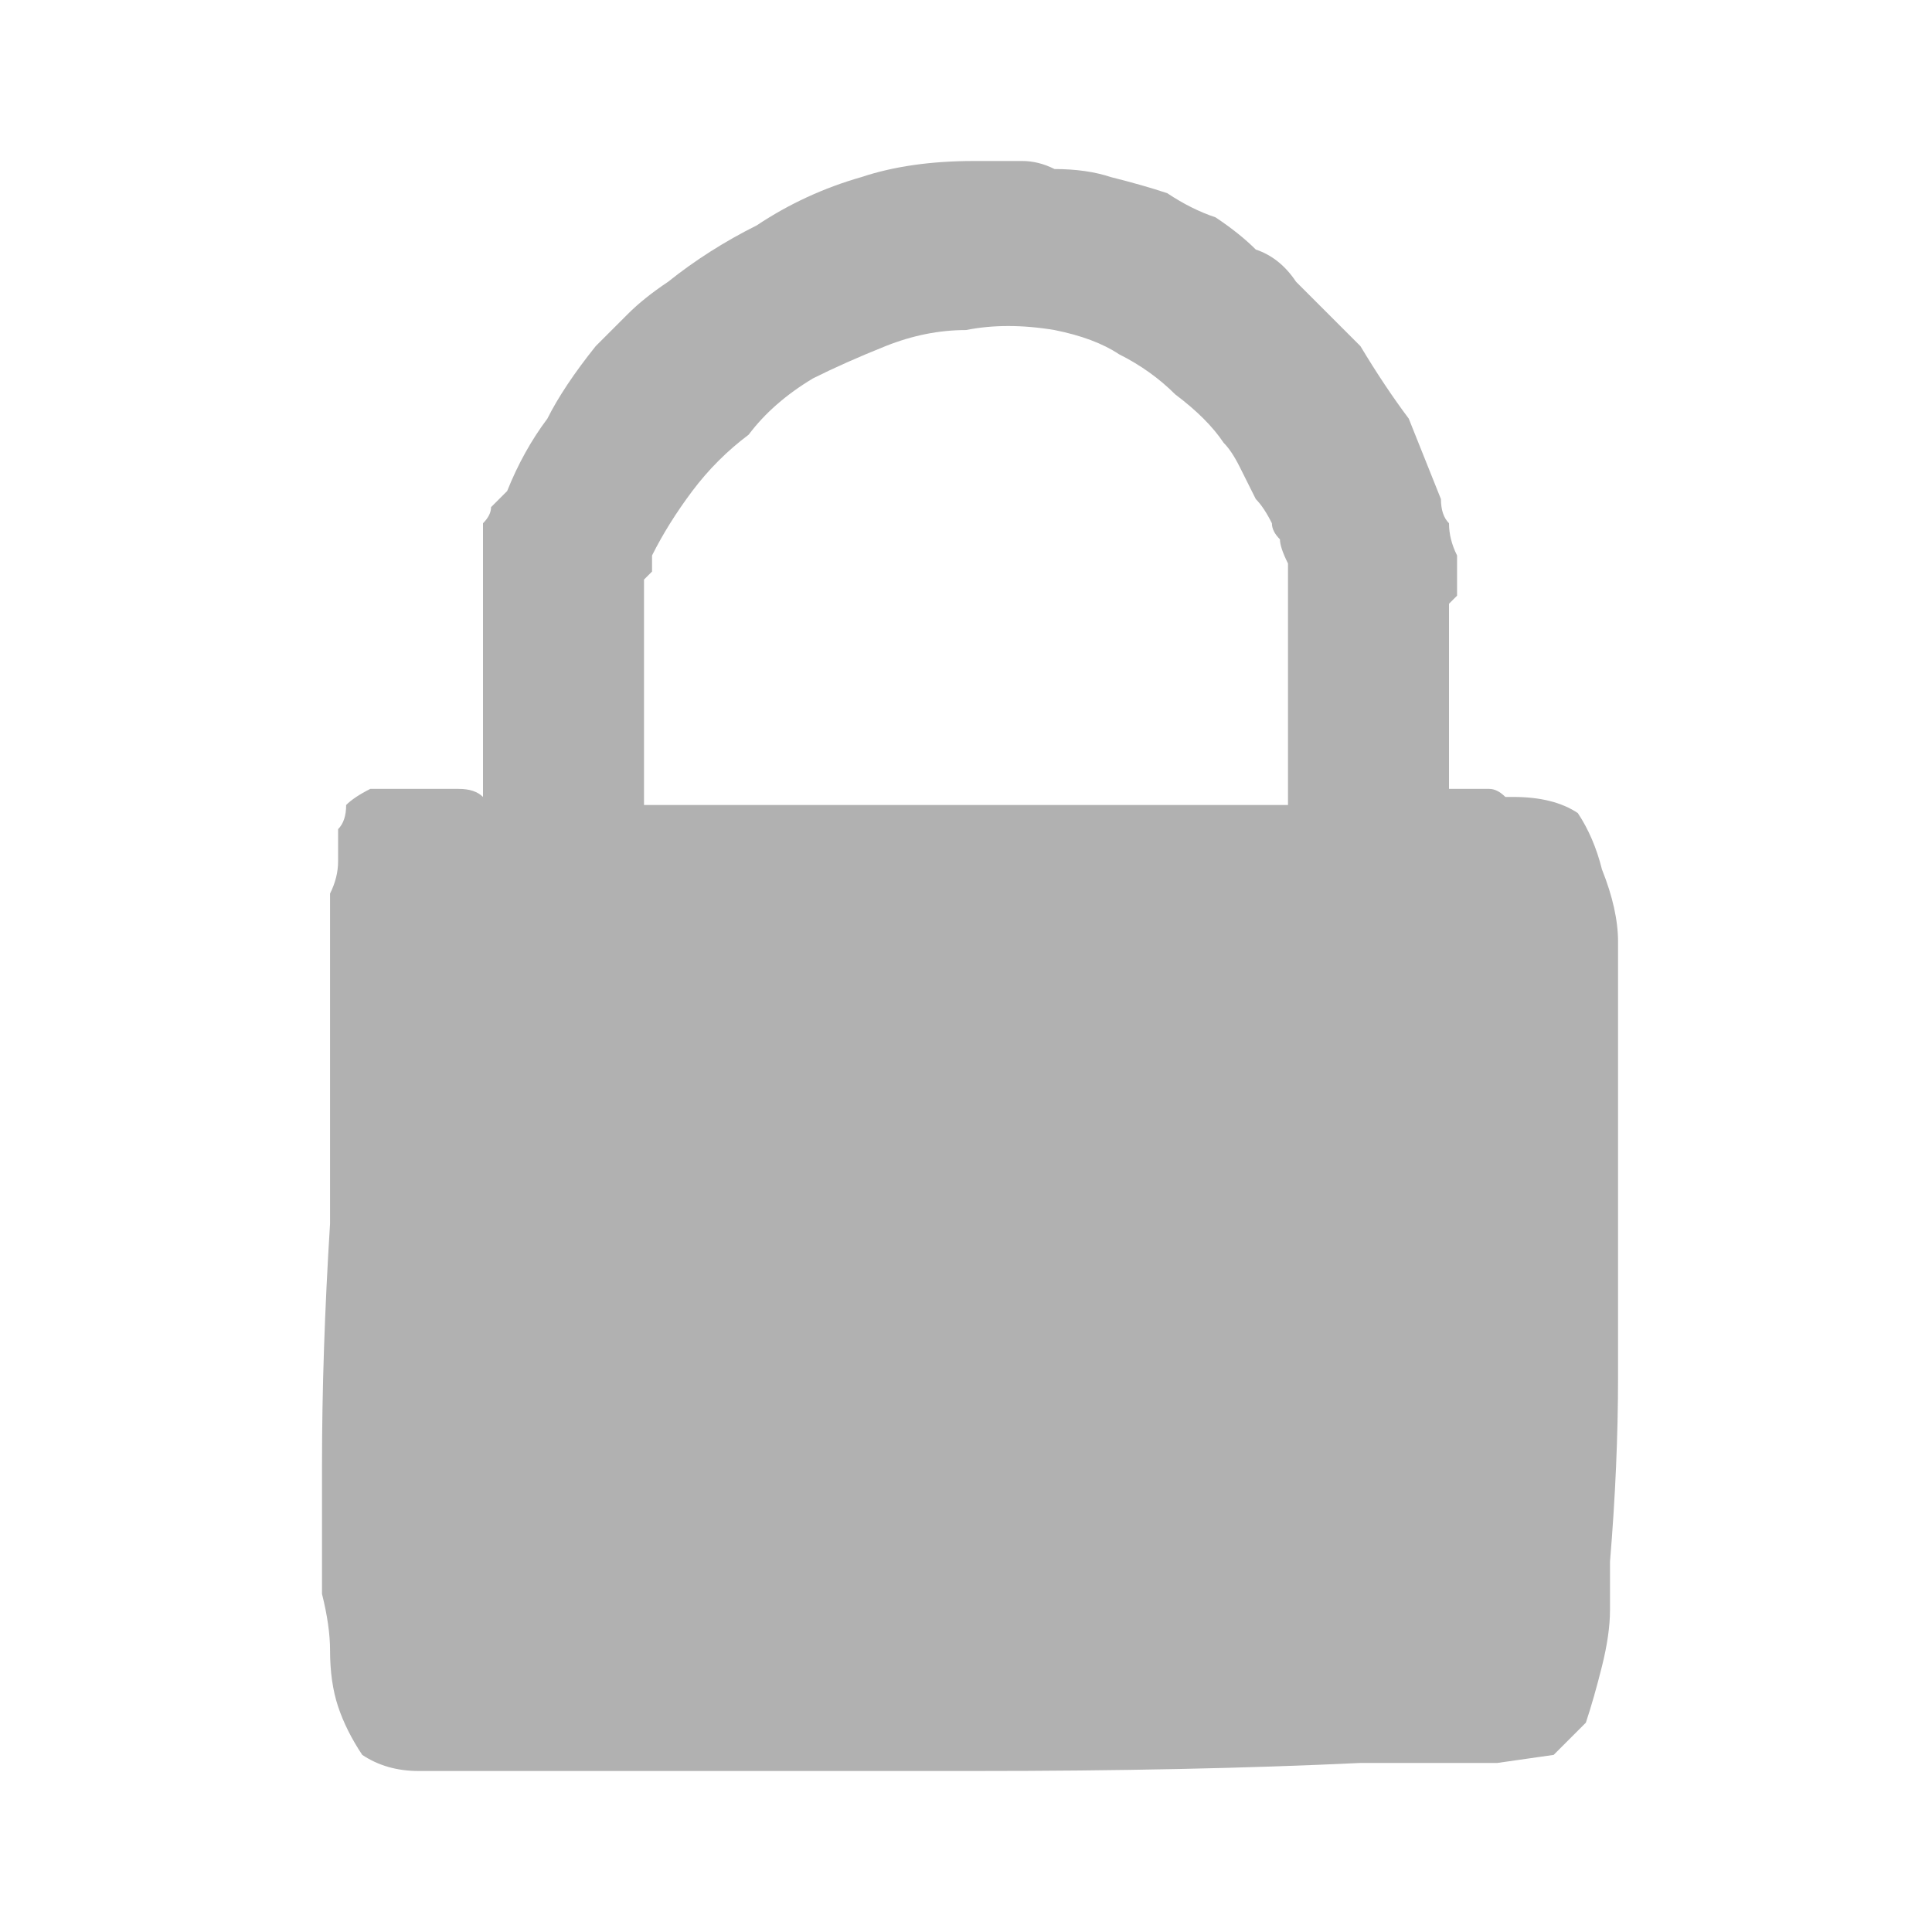 <svg xmlns="http://www.w3.org/2000/svg" height="12" width="12">
  <defs />
  <g>
    <path d="M2.6 11 Q2.4 11 2.25 10.9 2.15 10.75 2.1 10.6 2.05 10.45 2.05 10.25 2.05 10.1 2 9.9 L2 9.65 2 9.1 Q2 8.4 2.05 7.6 2.05 6.8 2.05 6.2 L2.05 5.55 Q2.1 5.45 2.1 5.35 2.1 5.25 2.1 5.15 2.15 5.1 2.15 5 2.2 4.95 2.3 4.9 L2.4 4.9 Q2.5 4.9 2.65 4.9 2.75 4.9 2.85 4.9 2.95 4.9 3 4.95 L3 3.6 Q3 3.6 3 3.55 3 3.55 3 3.5 3 3.5 3 3.45 L3 3.4 Q3 3.4 3 3.4 3 3.3 3 3.25 3.05 3.2 3.05 3.15 3.1 3.1 3.15 3.05 3.25 2.8 3.4 2.6 3.5 2.4 3.7 2.15 3.8 2.05 3.9 1.95 4 1.85 4.15 1.75 4.4 1.55 4.7 1.4 5 1.2 5.35 1.1 5.65 1 6.05 1 6.05 1 6.1 1 6.1 1 6.1 1 6.2 1 6.35 1 6.45 1 6.55 1.05 6.75 1.05 6.9 1.1 7.1 1.15 7.25 1.2 7.4 1.3 7.55 1.35 7.7 1.45 7.8 1.55 7.95 1.6 8.05 1.75 8.25 1.95 8.45 2.15 8.6 2.4 8.75 2.6 8.85 2.85 8.95 3.1 8.95 3.2 9 3.25 9 3.35 9.05 3.45 9.05 3.5 9.05 3.6 9.05 3.65 9.05 3.7 9 3.75 9 3.75 L9 4.9 Q9.05 4.9 9.05 4.9 9.1 4.9 9.1 4.9 9.2 4.9 9.25 4.9 9.3 4.9 9.35 4.95 9.35 4.95 9.4 4.95 9.4 4.95 9.4 4.95 9.65 4.95 9.8 5.05 9.9 5.2 9.95 5.4 10.05 5.65 10.05 5.85 10.05 6.05 10.05 6.2 10.05 6.8 10.05 7.35 10.05 7.95 10.05 8.55 10.05 9.1 10 9.7 10 9.85 10 10 10 10.15 9.95 10.35 9.9 10.55 9.85 10.7 9.75 10.8 9.65 10.9 L9.3 10.95 8.45 10.95 Q7.4 11 6.05 11 4.7 11 3.7 11 L2.9 11 2.6 11 M4 5 L8 5 8 3.5 Q7.95 3.4 7.95 3.35 7.9 3.3 7.9 3.25 7.85 3.15 7.8 3.1 7.75 3 7.7 2.9 7.65 2.8 7.6 2.75 7.5 2.6 7.3 2.45 7.15 2.3 6.95 2.2 6.8 2.1 6.55 2.05 6.25 2 6 2.05 5.75 2.05 5.5 2.15 5.25 2.25 5.05 2.35 4.8 2.5 4.65 2.7 4.45 2.85 4.3 3.05 4.15 3.25 4.05 3.45 4.05 3.5 4.05 3.55 4.05 3.55 4 3.6 4 3.95 4 4.3 L4 5" fill="#B1B1B1" stroke="none" />
  </g>
</svg>